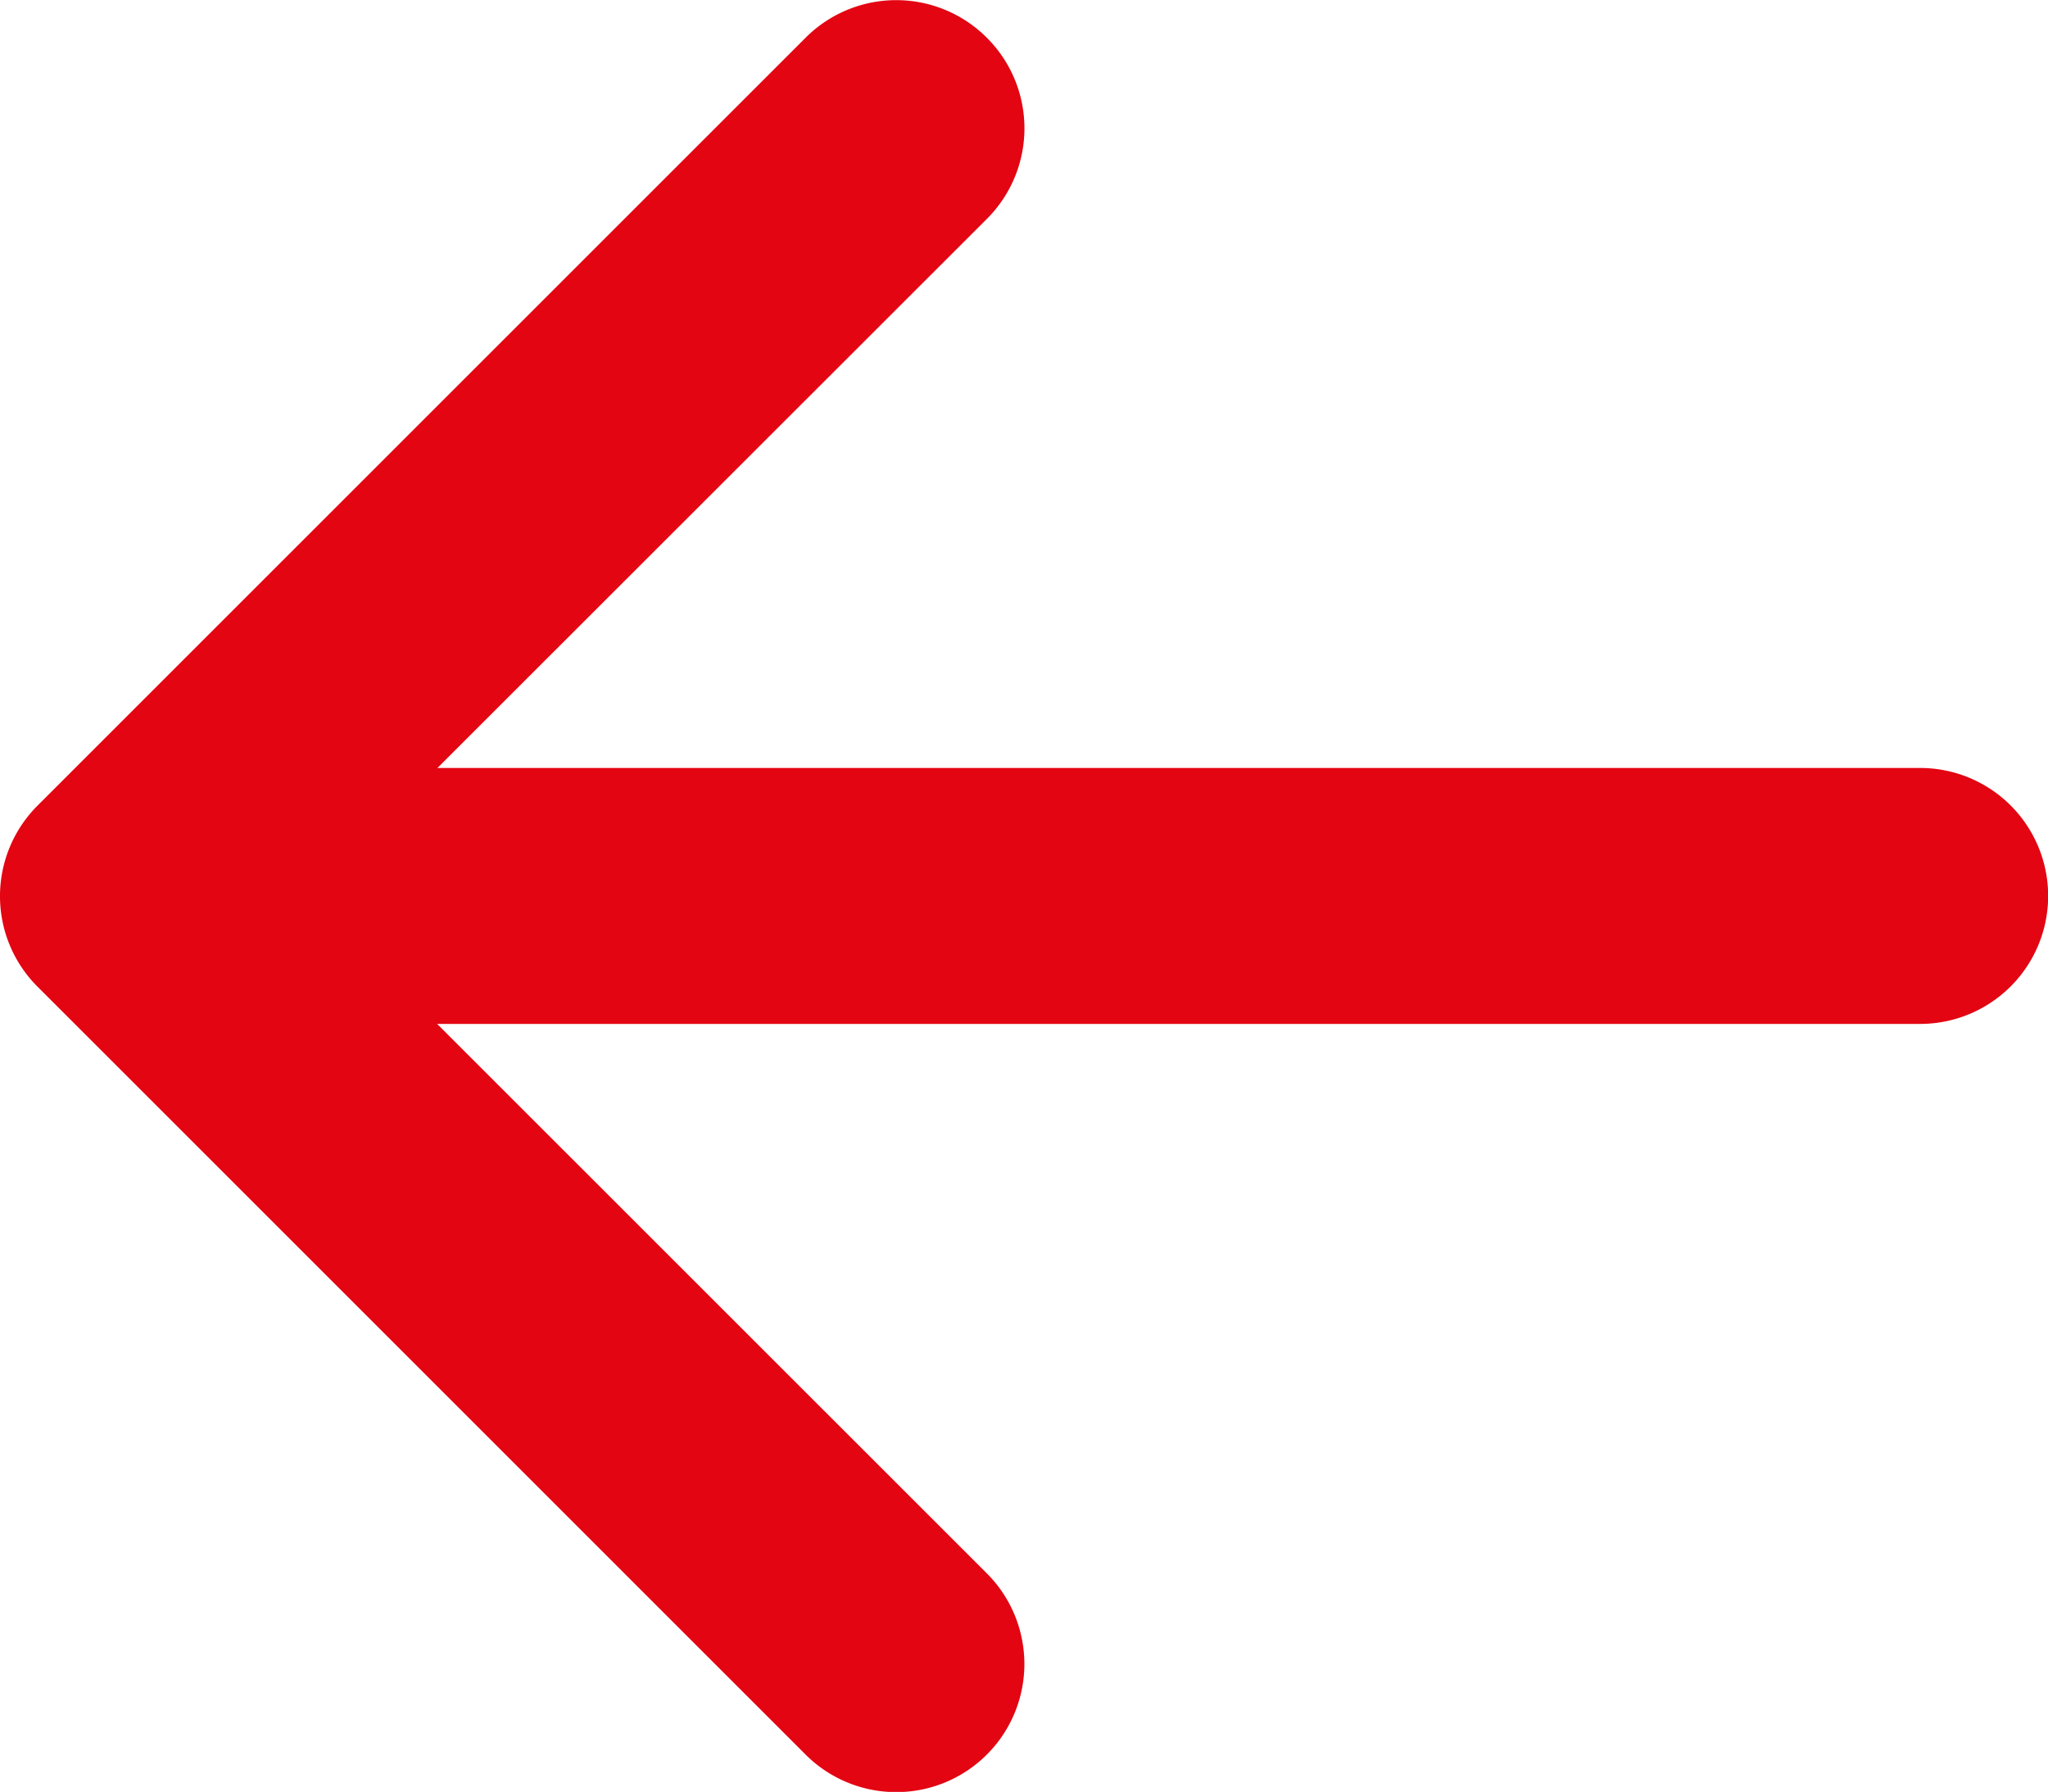 <svg xmlns="http://www.w3.org/2000/svg" width="14" height="12.252" viewBox="0 0 14 12.252">
  <g id="arrow-left-short" transform="translate(-8.998 -10.123)">
    <path id="Path_17" data-name="Path 17" d="M15.744,10.381a.875.875,0,0,1,0,1.239l-4.632,4.63,4.632,4.631a.876.876,0,0,1-1.239,1.239l-5.25-5.25a.875.875,0,0,1,0-1.239l5.25-5.25a.875.875,0,0,1,1.239,0Z" fill="#e30512" fill-rule="evenodd"/>
    <path id="Path_18" data-name="Path 18" d="M10.125,17.75A.875.875,0,0,1,11,16.875H22.374a.875.875,0,0,1,0,1.75H11A.875.875,0,0,1,10.125,17.75Z" transform="translate(-0.25 -1.501)" fill="#e30512" fill-rule="evenodd"/>
  </g>
</svg>
